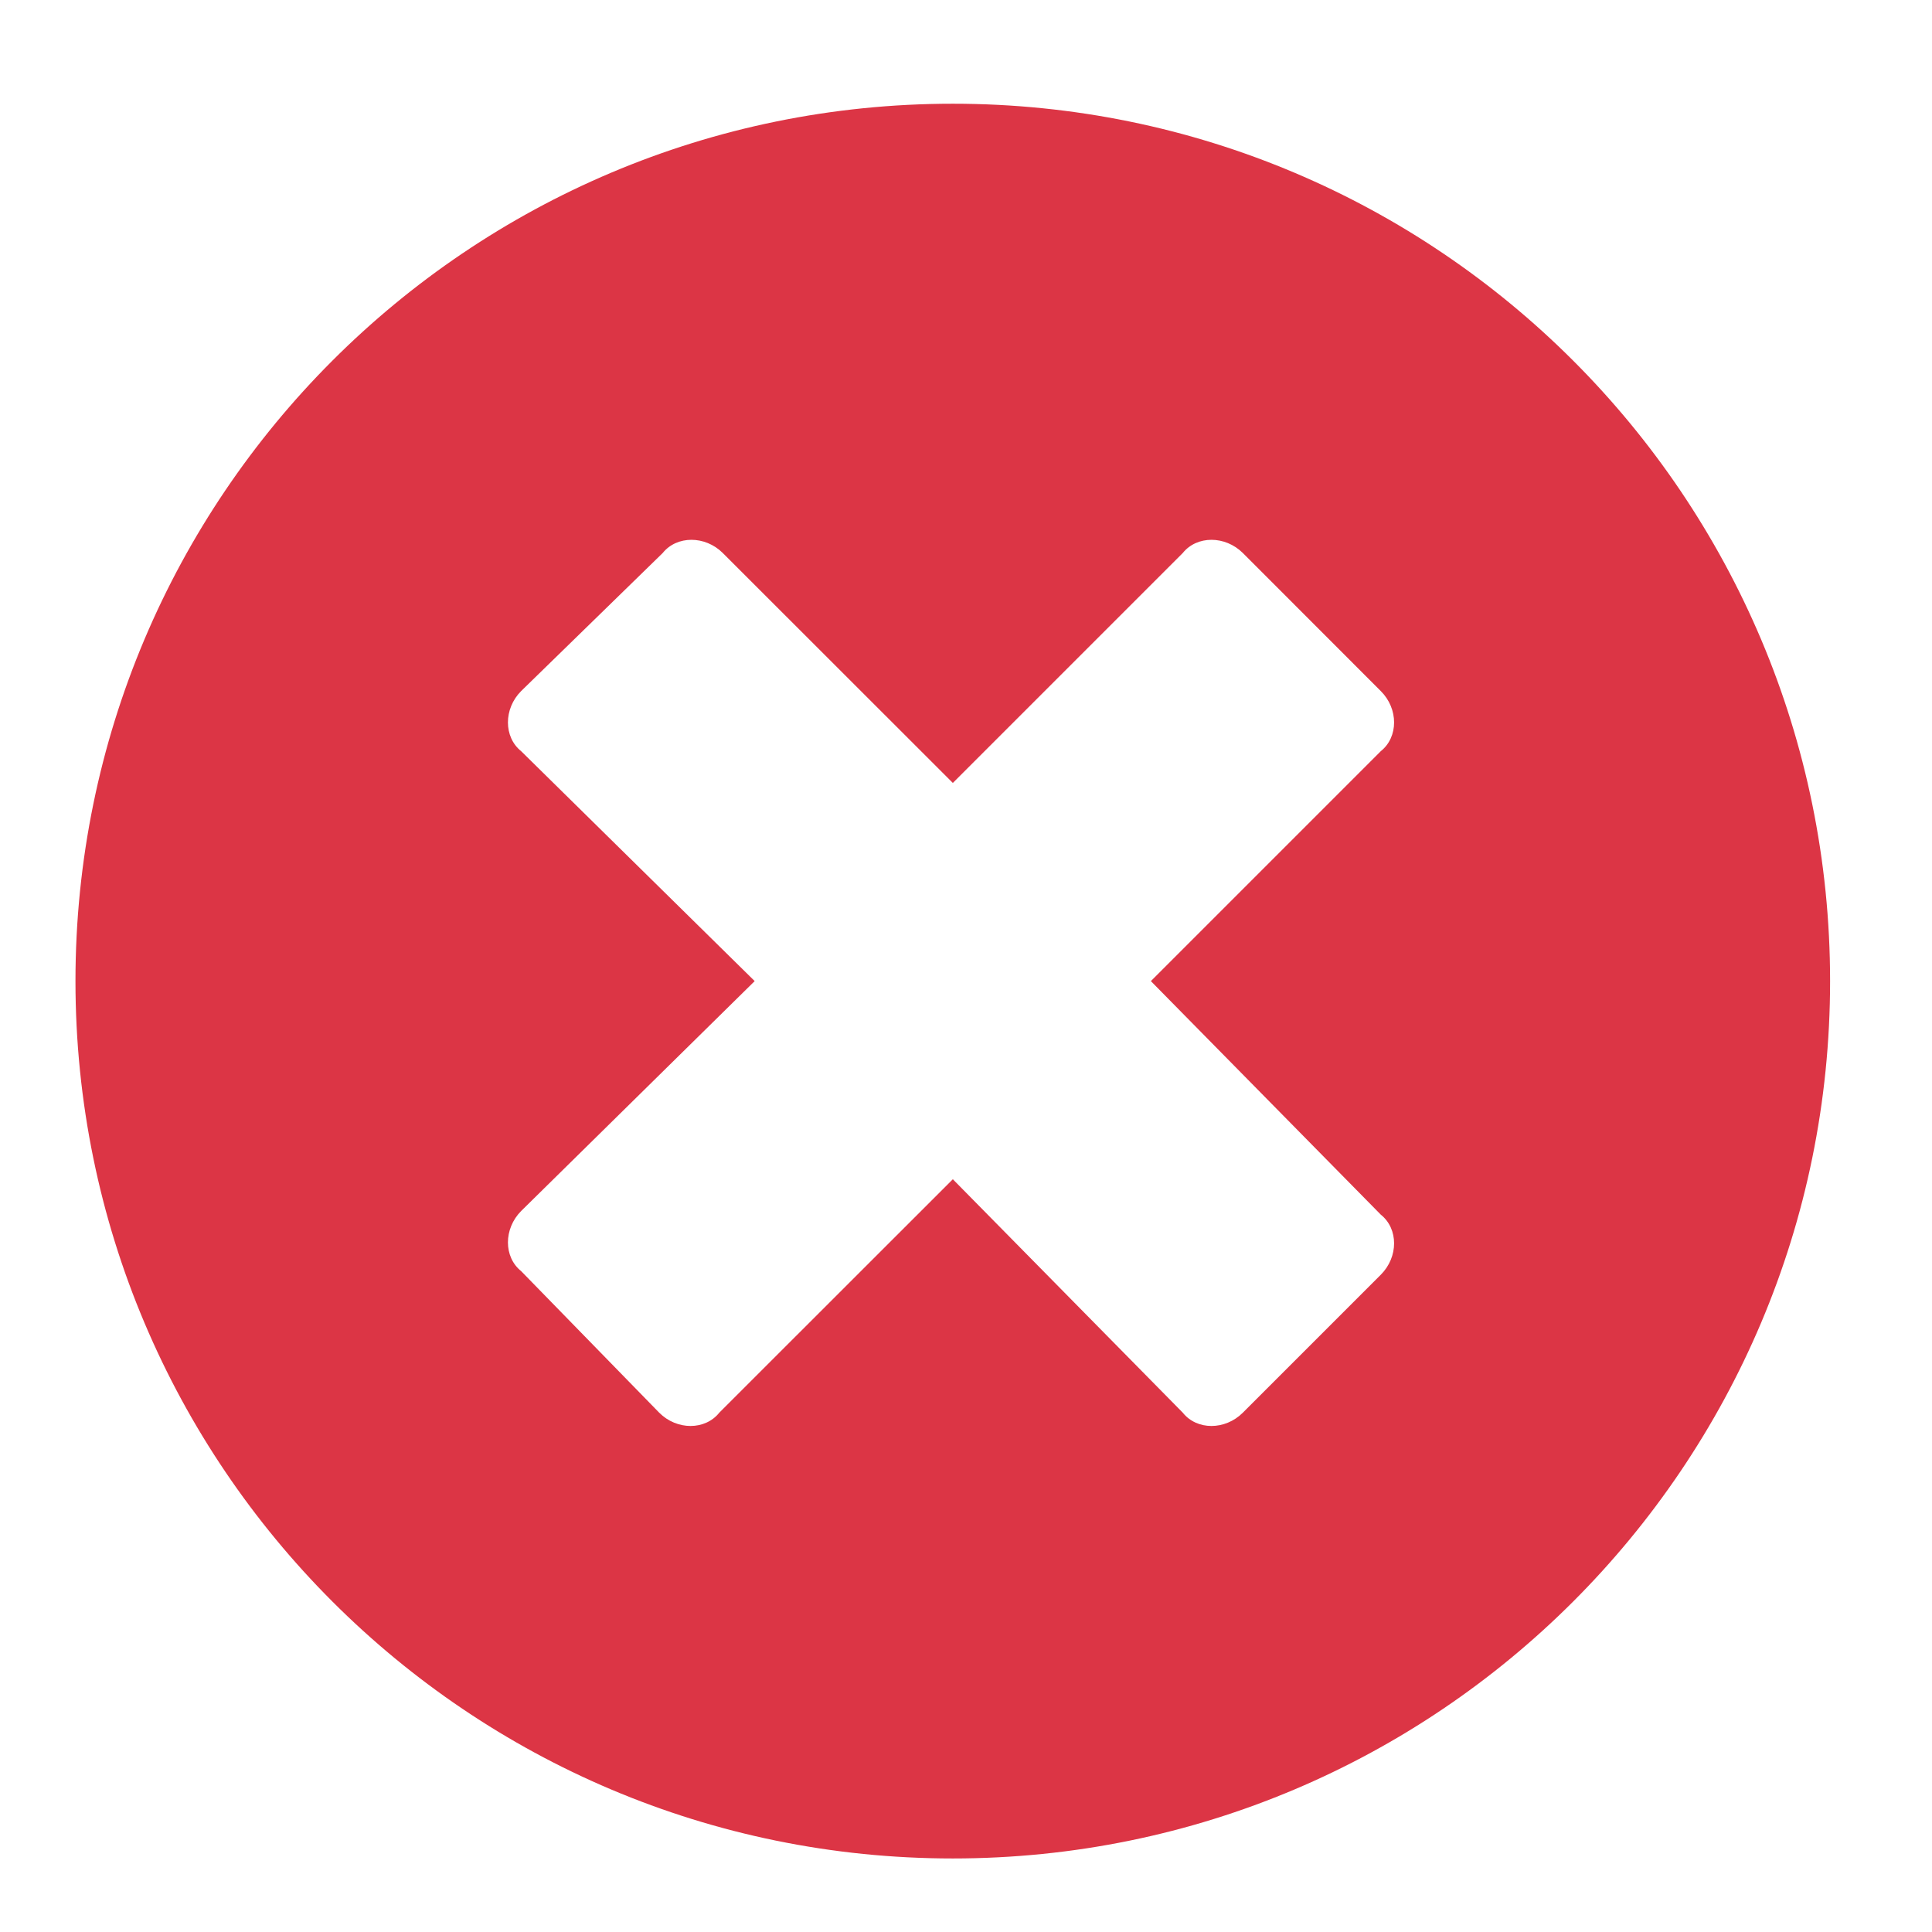 <svg width="16" height="16" viewBox="0 0 16 16" fill="none" xmlns="http://www.w3.org/2000/svg">
<path d="M7.891 0.859C11.904 0.859 15.156 4.111 15.156 8.125C15.156 12.139 11.904 15.391 7.891 15.391C3.877 15.391 0.625 12.139 0.625 8.125C0.625 4.111 3.877 0.859 7.891 0.859ZM11.435 10.059L9.531 8.125L11.435 6.221C11.582 6.104 11.582 5.869 11.435 5.723L10.293 4.58C10.146 4.434 9.912 4.434 9.795 4.58L7.891 6.484L5.986 4.58C5.84 4.434 5.605 4.434 5.488 4.58L4.316 5.723C4.17 5.869 4.17 6.104 4.316 6.221L6.25 8.125L4.316 10.029C4.17 10.176 4.17 10.41 4.316 10.527L5.459 11.699C5.605 11.846 5.84 11.846 5.957 11.699L7.891 9.766L9.795 11.699C9.912 11.846 10.146 11.846 10.293 11.699L11.435 10.557C11.582 10.41 11.582 10.176 11.435 10.059Z" fill="#DC3545"/>
</svg>
